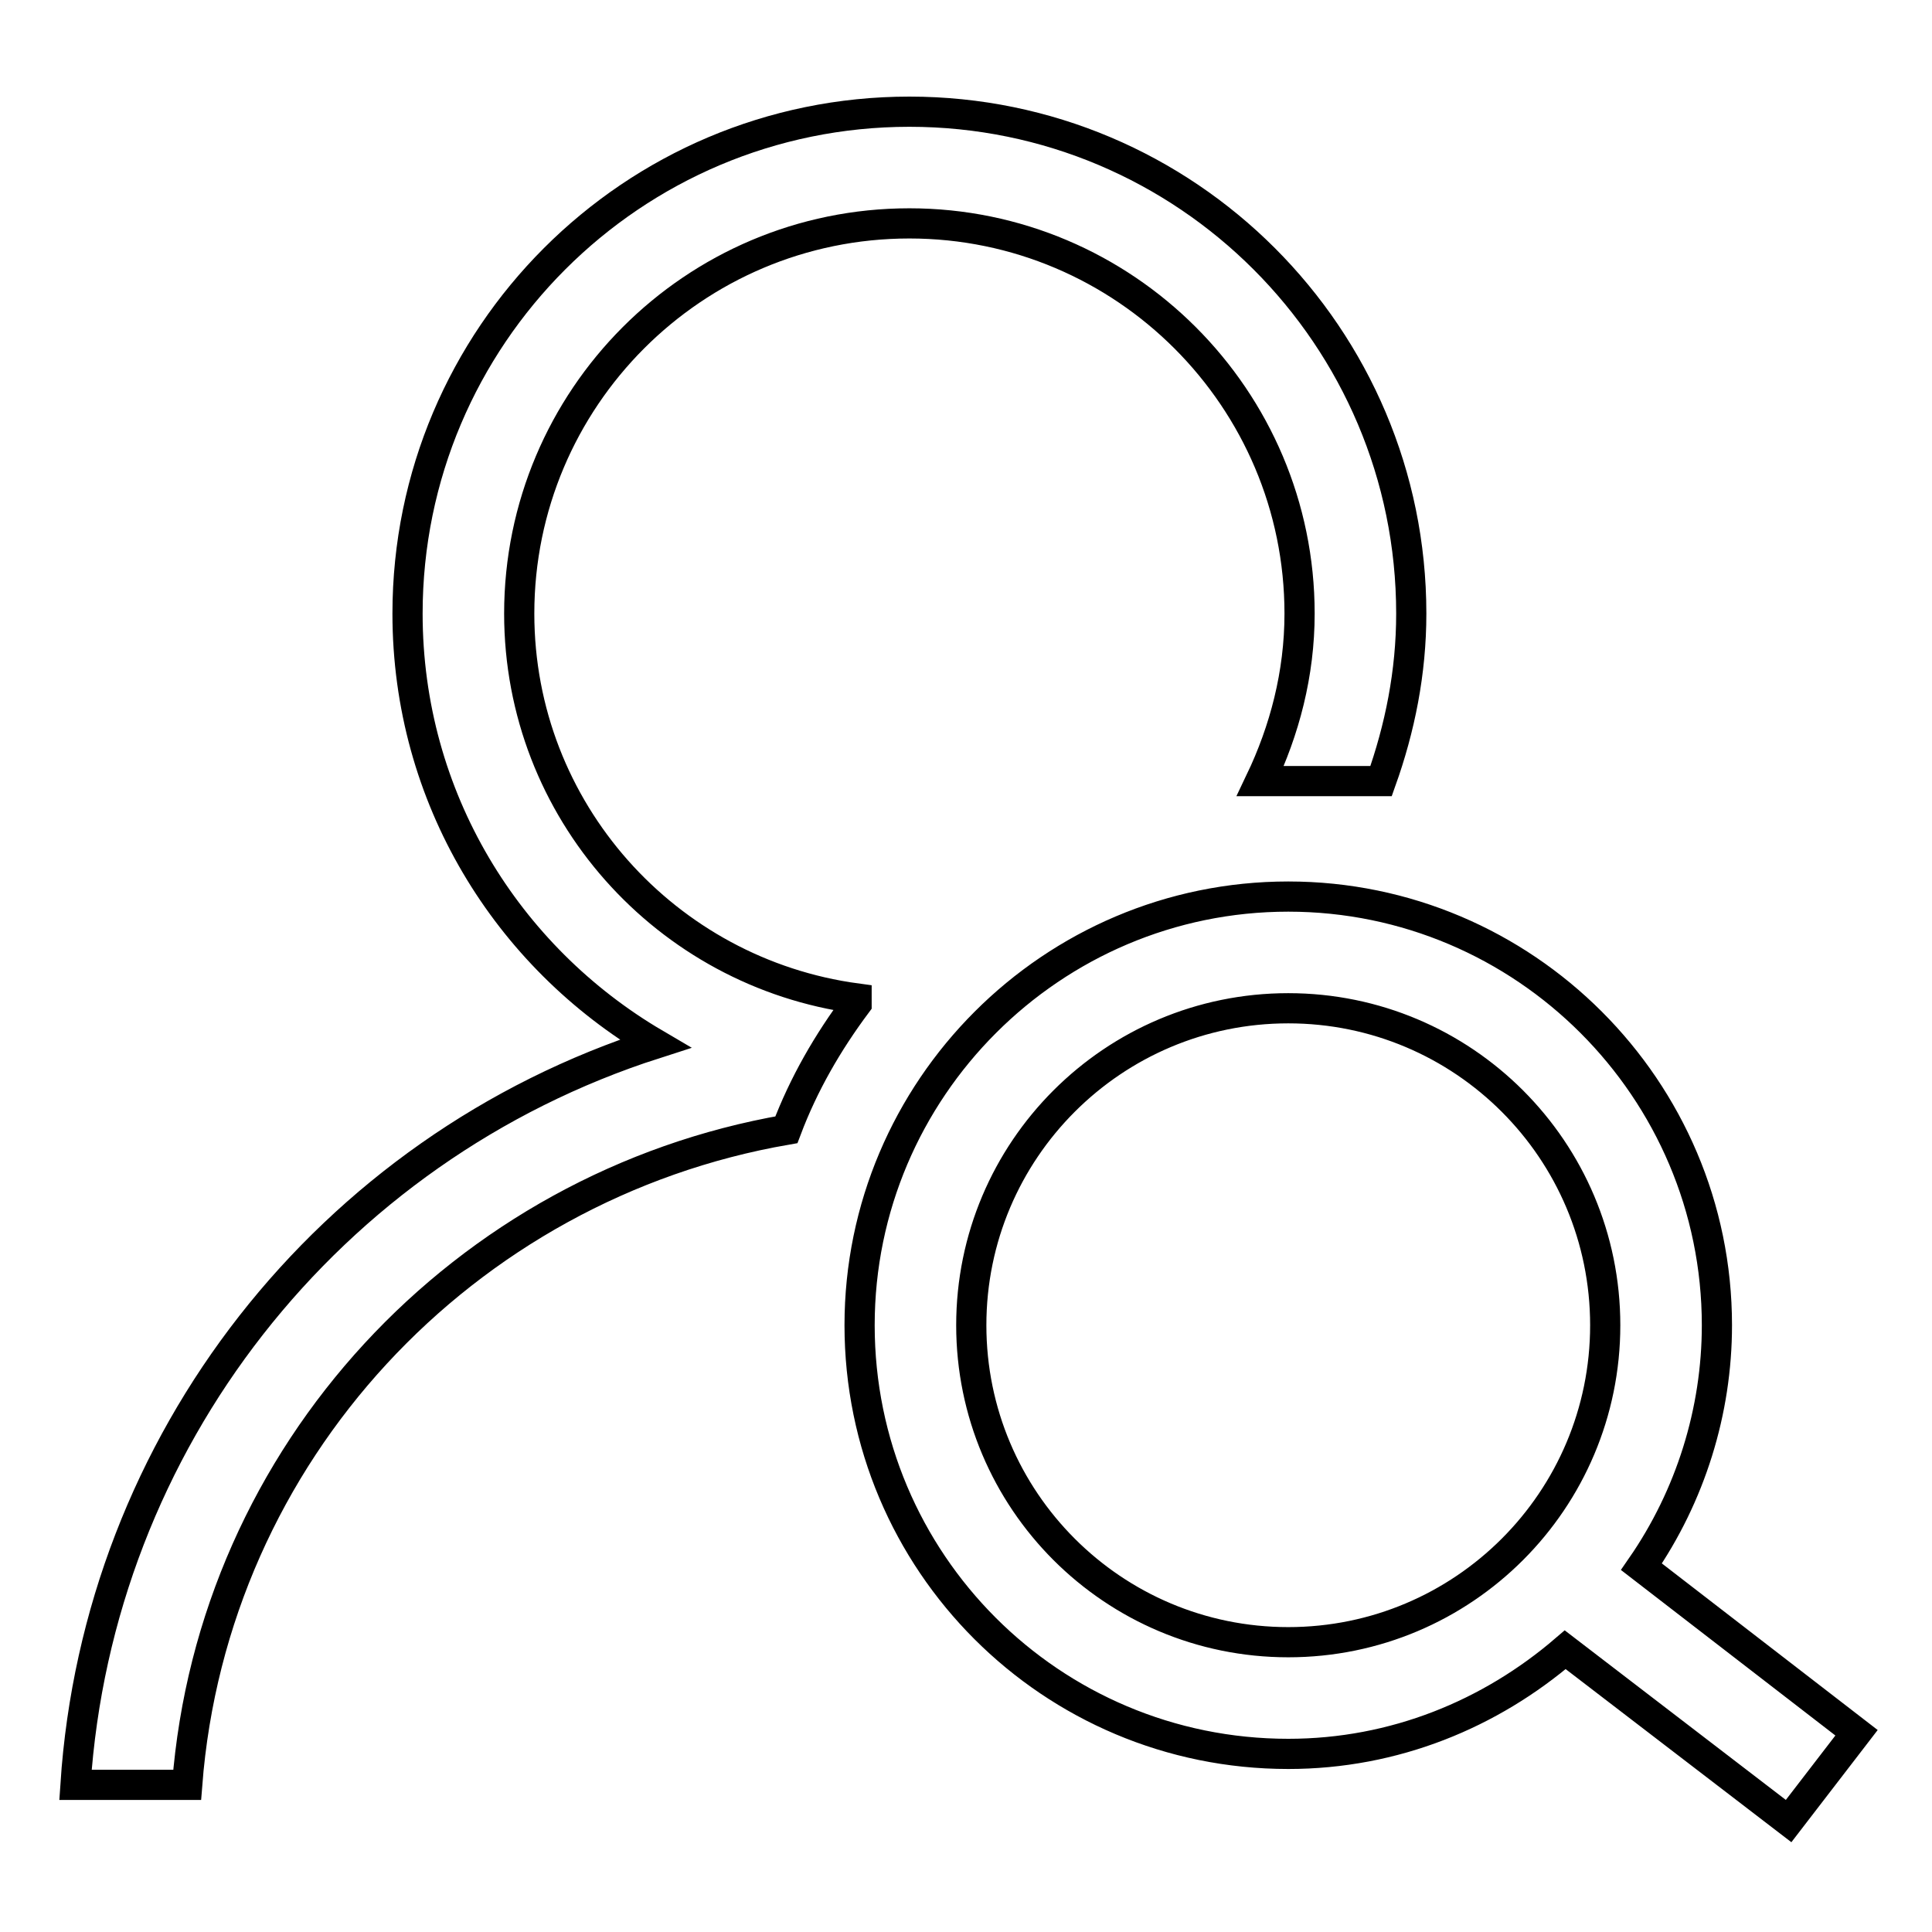 <?xml version="1.0" encoding="utf-8"?>
<!-- Svg Vector Icons : http://www.onlinewebfonts.com/icon -->
<!DOCTYPE svg PUBLIC "-//W3C//DTD SVG 1.1//EN" "http://www.w3.org/Graphics/SVG/1.1/DTD/svg11.dtd">
<svg version="1.1" xmlns="http://www.w3.org/2000/svg" xmlns:xlink="http://www.w3.org/1999/xlink" x="0px" y="0px" viewBox="0 0 256 256" enable-background="new 0 0 256 256" xml:space="preserve">
<g> <path stroke-width="4" fill-opacity="0" stroke="#000000"  d="M217.5,207.6c6.5-9.4,10-20.6,10-32c0-31.3-25.5-56.8-56.8-56.8c-31.3,0-56.8,25.5-56.8,56.8 c0,31.4,25.4,56.8,56.8,56.8c14.1,0,26.8-5.3,36.7-13.8l29.6,22.7l9-11.7L217.5,207.6z M170.7,217.6c-23.2,0-42-18.8-42-42 c0-23.2,18.8-42,42-42c23.2,0,42,18.8,42,42C212.7,198.8,193.9,217.6,170.7,217.6z M113.5,132.3v0.7c-3.8,5.1-7,10.6-9.3,16.7 c-42.7,7.4-76,42.8-79.4,86.8H10c3-45.4,33.5-84.3,76.8-98.2C67.2,126.8,54,105.7,54,81.3c0-36.7,29.8-66.5,66.5-66.5 c36.7,0,66.5,29.8,66.5,66.5c0,7.8-1.5,15.2-4,22.2h-16c3.2-6.7,5.2-14.2,5.2-22.2c0-28.5-23.2-51.7-51.7-51.7 c-28.6,0-51.7,23.2-51.7,51.7C68.8,107.4,88.3,128.9,113.5,132.3z"/></g>
</svg>